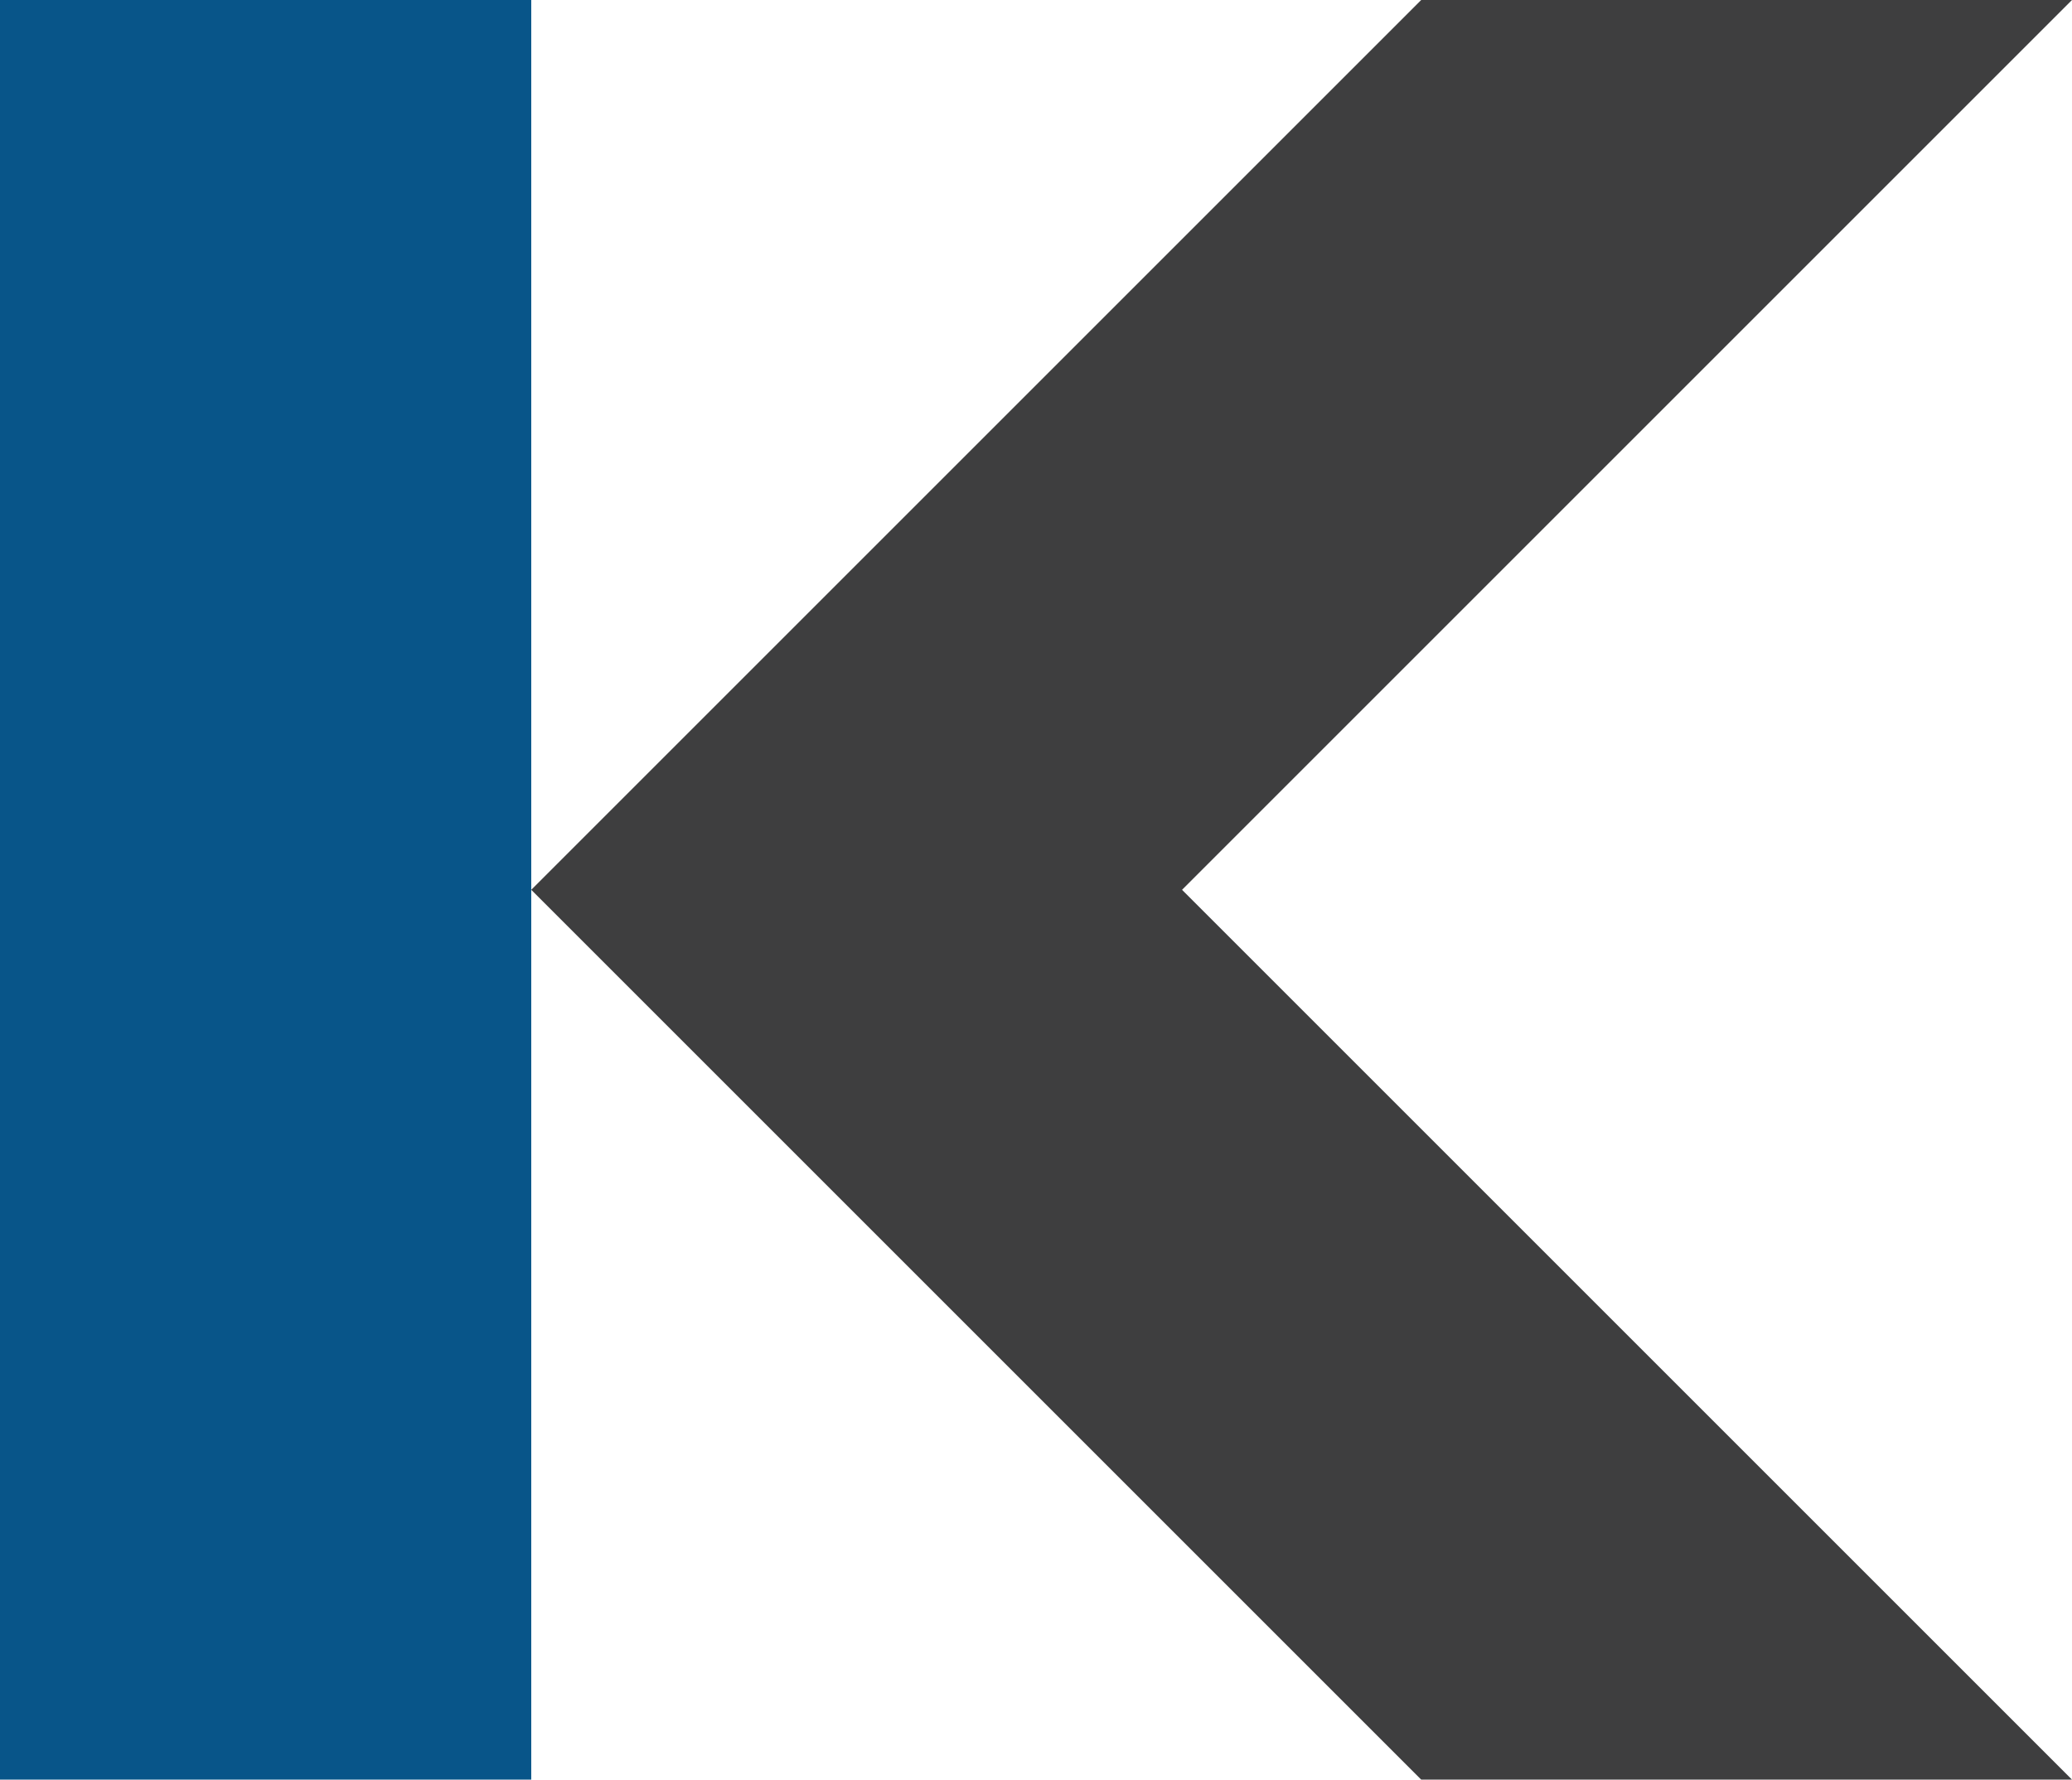 <svg xmlns="http://www.w3.org/2000/svg" viewBox="0 0 47.31 40.64"><defs><style>.cls-1{fill:#085589;}.cls-2{fill:#3e3e3f;}</style></defs><title>kymera-favicon</title><g id="Layer_2" data-name="Layer 2"><g id="Layer_1-2" data-name="Layer 1"><rect class="cls-1" width="12.13" height="40.64"/><polygon class="cls-2" points="47.31 0 32.45 0 12.13 20.32 32.45 40.64 47.31 40.64 26.99 20.32 47.31 0"/></g></g></svg>